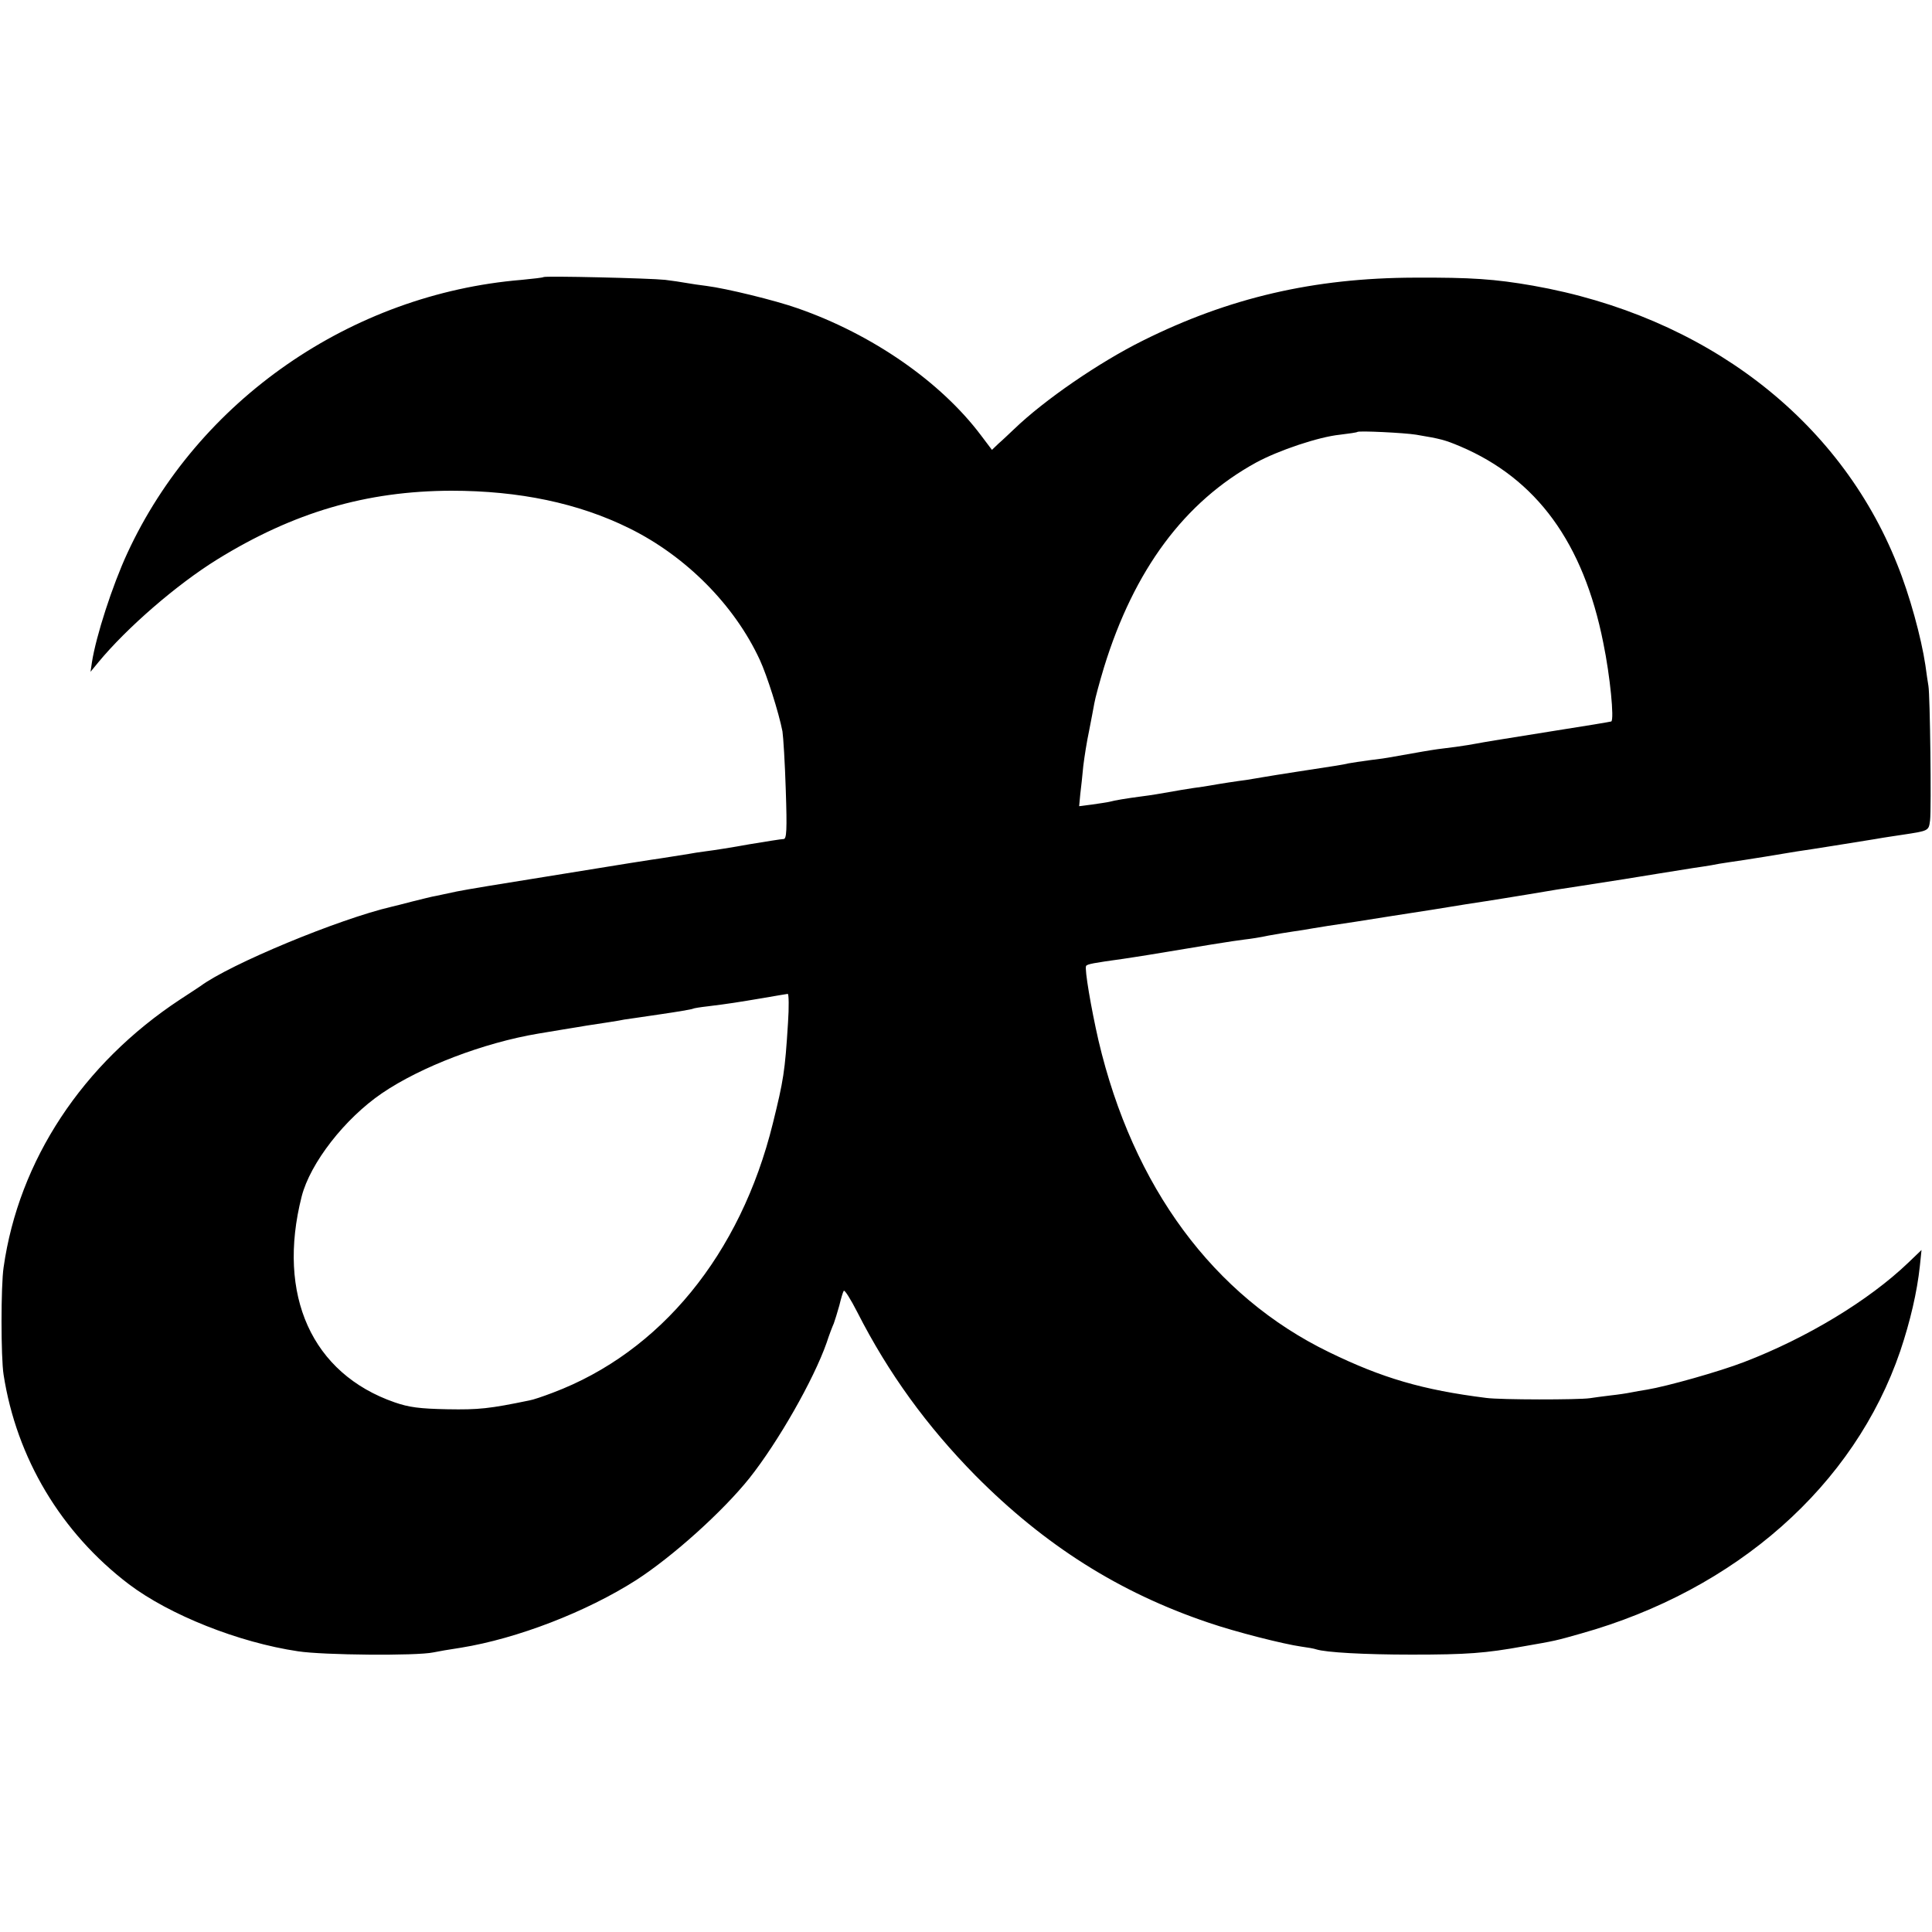 <?xml version="1.0" standalone="no"?>
<!DOCTYPE svg PUBLIC "-//W3C//DTD SVG 20010904//EN"
 "http://www.w3.org/TR/2001/REC-SVG-20010904/DTD/svg10.dtd">
<svg version="1.0" xmlns="http://www.w3.org/2000/svg"
 width="700pt" height="700pt" viewBox="0 0 700 700"
 preserveAspectRatio="xMidYMid meet">
<g transform="translate(0,700) scale(0.1,-0.1)"
fill="#000000" stroke="none">
<path d="M1969 5996 c-2 -2 -38 -6 -79 -10 -617 -51 -1173 -436 -1429 -991
-54 -117 -113 -299 -128 -395 l-5 -34 28 34 c103 125 284 282 431 373 277 171
540 248 848 249 246 0 461 -45 645 -136 205 -101 381 -278 473 -477 26 -56 69
-192 82 -259 3 -19 9 -115 12 -212 5 -147 3 -178 -8 -178 -8 0 -63 -9 -124
-19 -60 -11 -130 -22 -155 -25 -25 -3 -54 -8 -65 -10 -20 -3 -105 -17 -135
-21 -20 -3 -60 -9 -380 -61 -151 -24 -297 -48 -325 -54 -27 -6 -61 -13 -75
-16 -14 -2 -52 -12 -85 -20 -33 -9 -67 -17 -75 -19 -193 -45 -586 -208 -694
-288 -6 -4 -39 -26 -73 -48 -354 -233 -585 -583 -640 -971 -10 -66 -10 -327 0
-389 47 -302 208 -572 454 -759 147 -111 397 -211 613 -243 91 -14 429 -17
490 -4 14 3 59 11 100 17 204 33 455 130 635 245 133 86 313 248 410 369 104
131 233 357 280 491 9 28 21 59 26 70 4 11 13 40 20 65 6 25 13 49 16 53 3 5
25 -30 49 -77 113 -222 252 -413 428 -592 251 -253 521 -424 844 -533 99 -34
273 -78 337 -87 22 -3 46 -7 54 -10 35 -11 172 -19 346 -19 200 0 267 5 405
30 116 20 119 21 207 46 564 158 992 537 1158 1024 36 107 61 214 71 308 l6
58 -48 -46 c-143 -137 -368 -273 -595 -360 -88 -34 -279 -88 -352 -100 -18 -3
-43 -7 -57 -10 -14 -3 -47 -8 -75 -11 -27 -3 -61 -8 -75 -10 -42 -6 -322 -6
-375 1 -231 29 -377 72 -570 166 -418 203 -710 598 -835 1129 -27 118 -51 260
-45 270 4 7 27 11 135 26 19 3 60 9 90 14 179 30 314 52 350 56 19 2 58 8 85
14 28 5 68 12 90 15 22 3 53 8 69 11 16 3 86 14 155 24 69 11 196 31 281 44
85 14 173 28 195 31 22 3 92 15 155 25 63 11 144 24 180 29 80 12 256 40 290
46 50 8 86 14 125 20 23 3 52 8 65 10 14 3 43 8 65 11 22 3 81 12 130 20 50 8
101 17 115 19 44 6 223 35 285 45 33 6 76 12 95 15 99 15 98 14 103 53 5 40 0
454 -6 487 -2 11 -7 45 -11 75 -15 100 -57 254 -102 365 -210 528 -697 900
-1320 1010 -138 24 -223 30 -429 29 -365 -1 -673 -73 -984 -228 -159 -79 -357
-215 -467 -321 -17 -16 -42 -40 -56 -52 l-24 -23 -40 53 c-146 194 -394 366
-664 460 -82 29 -259 72 -330 81 -25 3 -58 8 -75 11 -16 3 -50 8 -75 11 -55 6
-436 15 -441 10z m3162 -571 c90 -15 104 -19 159 -42 278 -118 447 -350 519
-712 25 -121 40 -278 29 -285 -2 -1 -97 -17 -213 -35 -225 -36 -237 -38 -275
-45 -14 -3 -47 -8 -75 -12 -59 -7 -79 -10 -120 -17 -63 -11 -120 -21 -125 -22
-3 -1 -32 -5 -65 -9 -32 -4 -68 -10 -80 -12 -21 -5 -34 -7 -185 -30 -52 -8
-108 -17 -125 -20 -16 -3 -43 -7 -60 -10 -32 -4 -97 -14 -130 -20 -10 -2 -37
-6 -60 -9 -22 -3 -62 -10 -90 -15 -27 -5 -70 -12 -95 -15 -61 -8 -102 -15
-120 -20 -8 -2 -36 -6 -63 -10 l-47 -6 4 43 c3 24 8 70 11 103 4 33 13 90 21
127 7 37 16 82 19 100 3 18 19 77 35 130 109 354 292 600 551 742 81 44 226
93 304 101 33 4 61 8 63 10 5 5 170 -3 213 -10z m-2276 -2132 c-11 -176 -16
-206 -55 -364 -117 -474 -407 -828 -797 -975 -34 -13 -72 -26 -85 -28 -145
-30 -183 -34 -297 -32 -101 2 -139 7 -191 25 -300 104 -428 388 -337 746 31
121 156 282 291 374 141 96 369 183 566 216 19 3 60 10 90 15 30 5 69 11 85
14 59 9 120 18 137 22 9 1 68 10 130 19 62 9 115 18 118 20 3 2 28 6 55 9 74
9 111 15 200 30 44 8 84 14 89 15 4 1 5 -47 1 -106z"/>
</g>
</svg>
